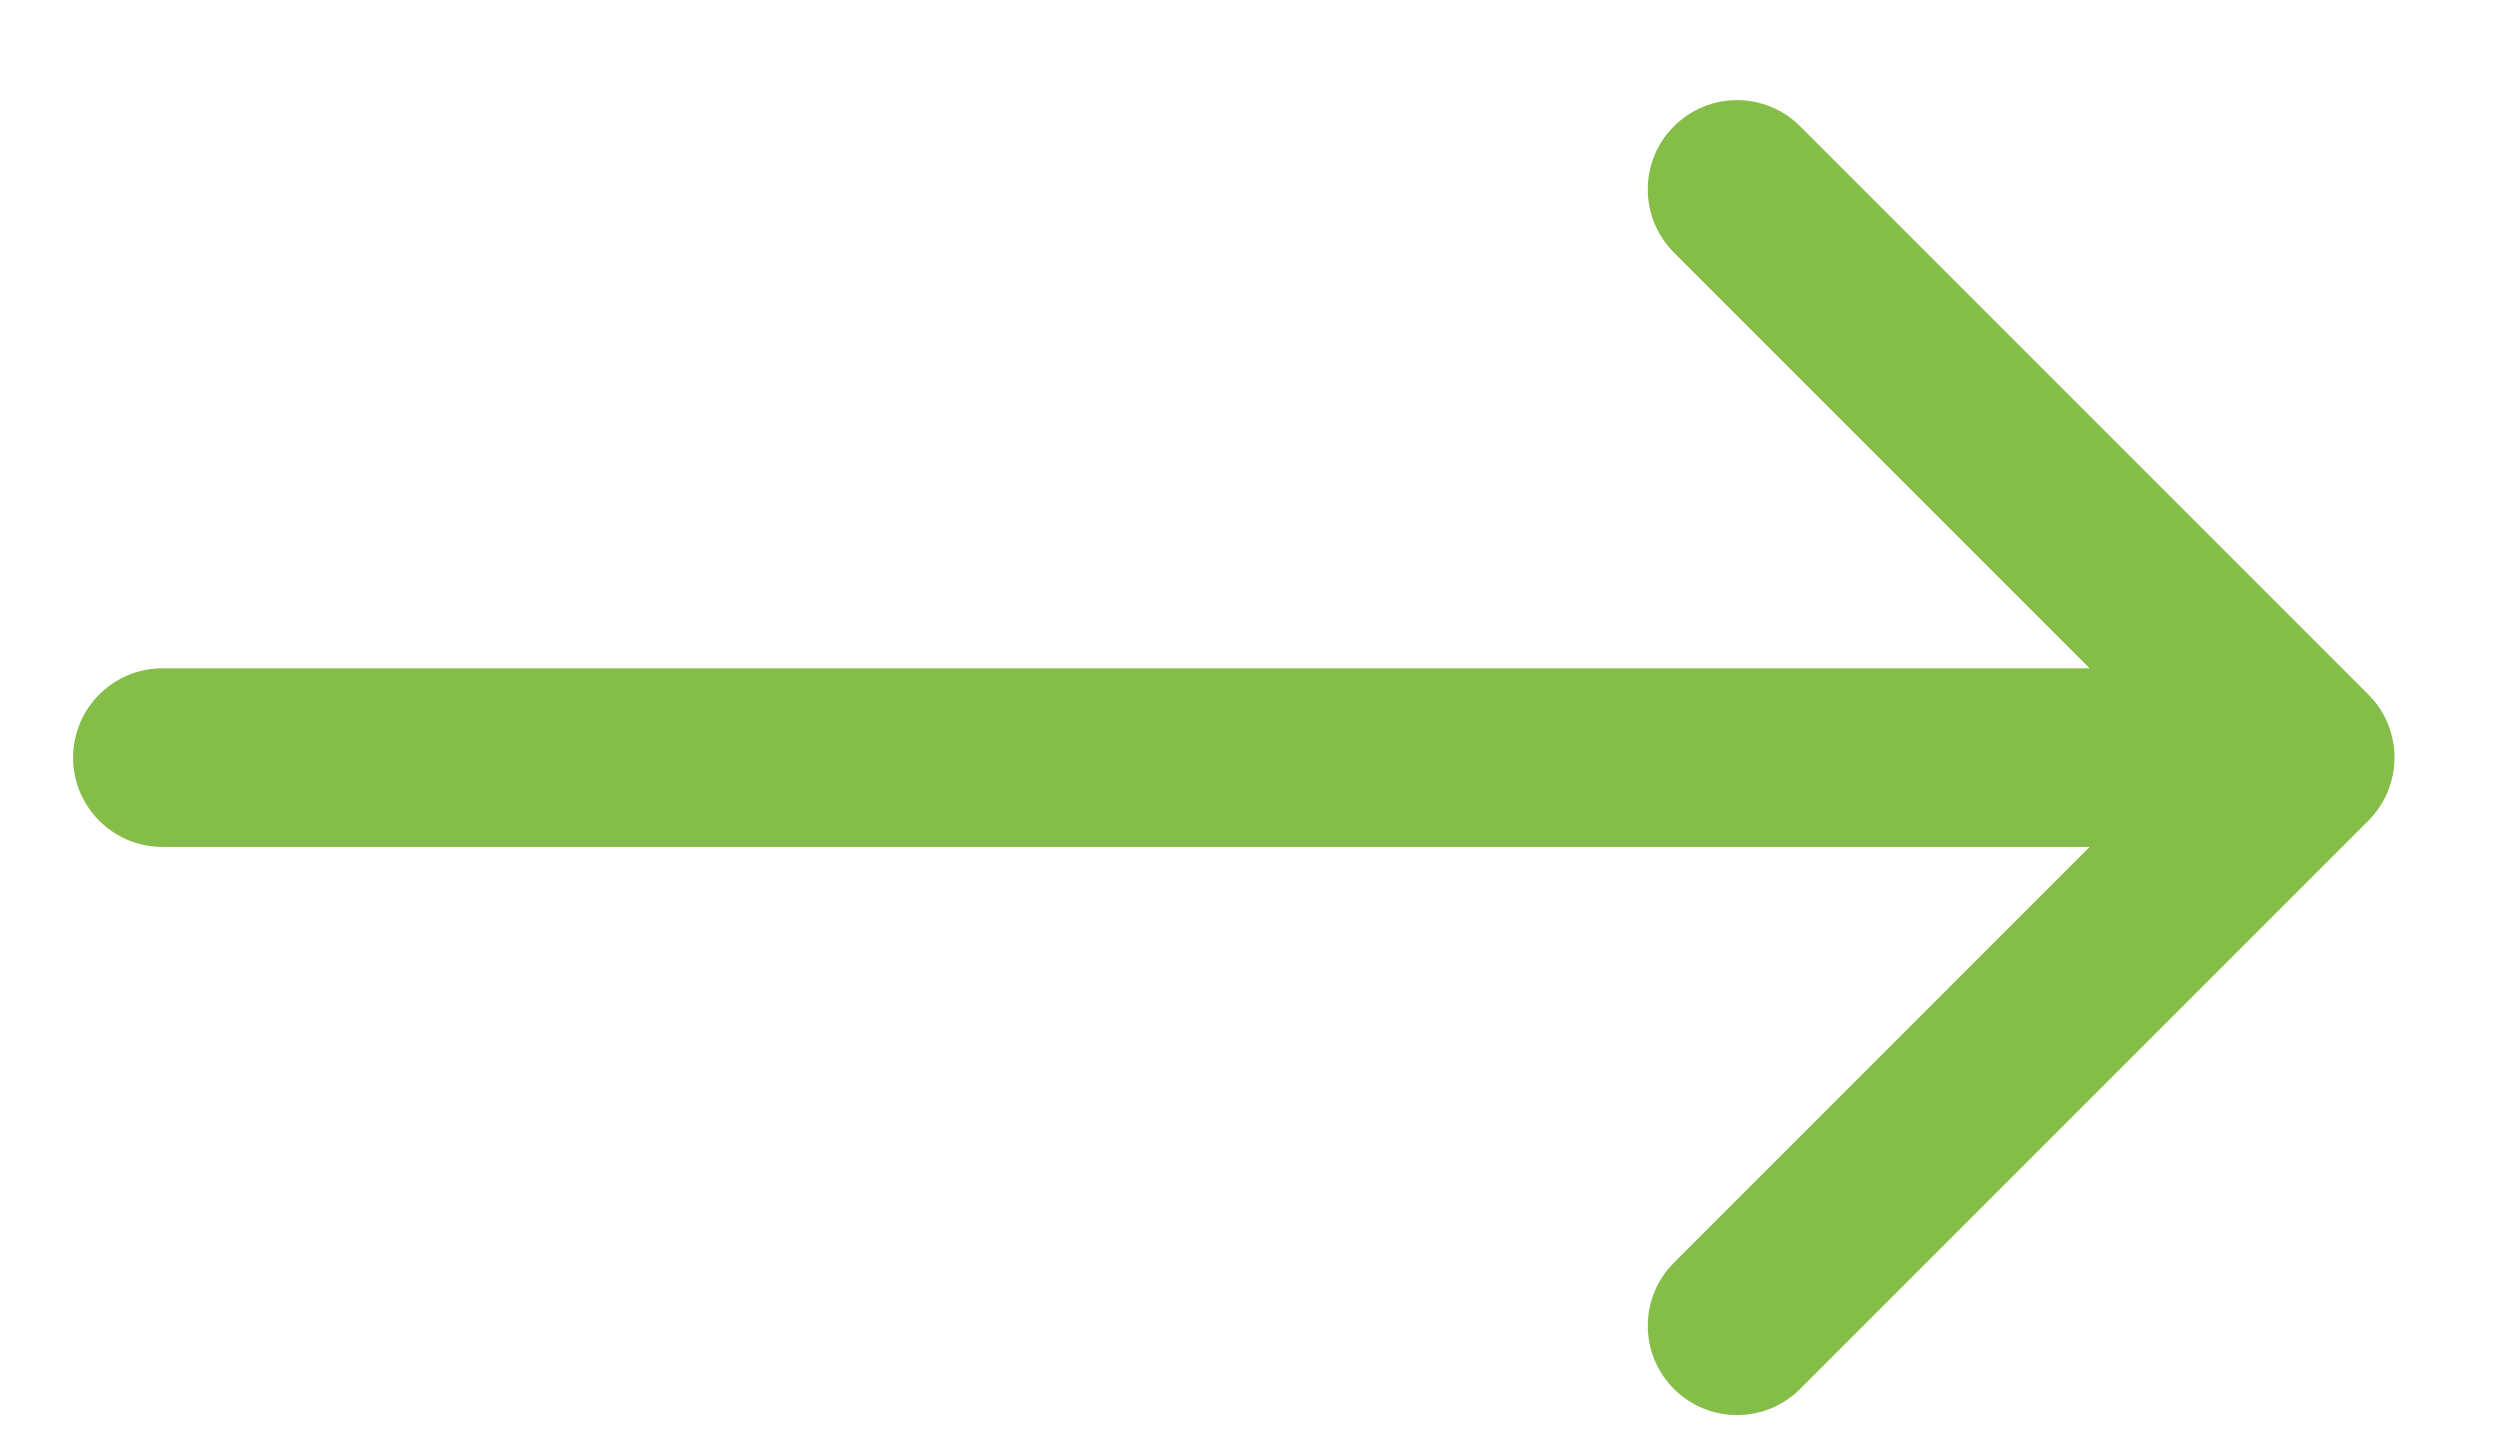 <?xml version="1.0" encoding="UTF-8"?> <svg xmlns="http://www.w3.org/2000/svg" width="21" height="12" viewBox="0 0 21 12" fill="none"><path d="M1.364 5.614C0.95 5.614 0.614 5.95 0.614 6.364C0.614 6.778 0.95 7.114 1.364 7.114V5.614ZM19.894 6.894C20.187 6.601 20.187 6.126 19.894 5.834L15.121 1.061C14.829 0.768 14.354 0.768 14.061 1.061C13.768 1.353 13.768 1.828 14.061 2.121L18.303 6.364L14.061 10.607C13.768 10.899 13.768 11.374 14.061 11.667C14.354 11.96 14.829 11.96 15.121 11.667L19.894 6.894ZM1.364 6.364V7.114L19.364 7.114V6.364V5.614L1.364 5.614V6.364Z" fill="#84BD48"></path></svg> 